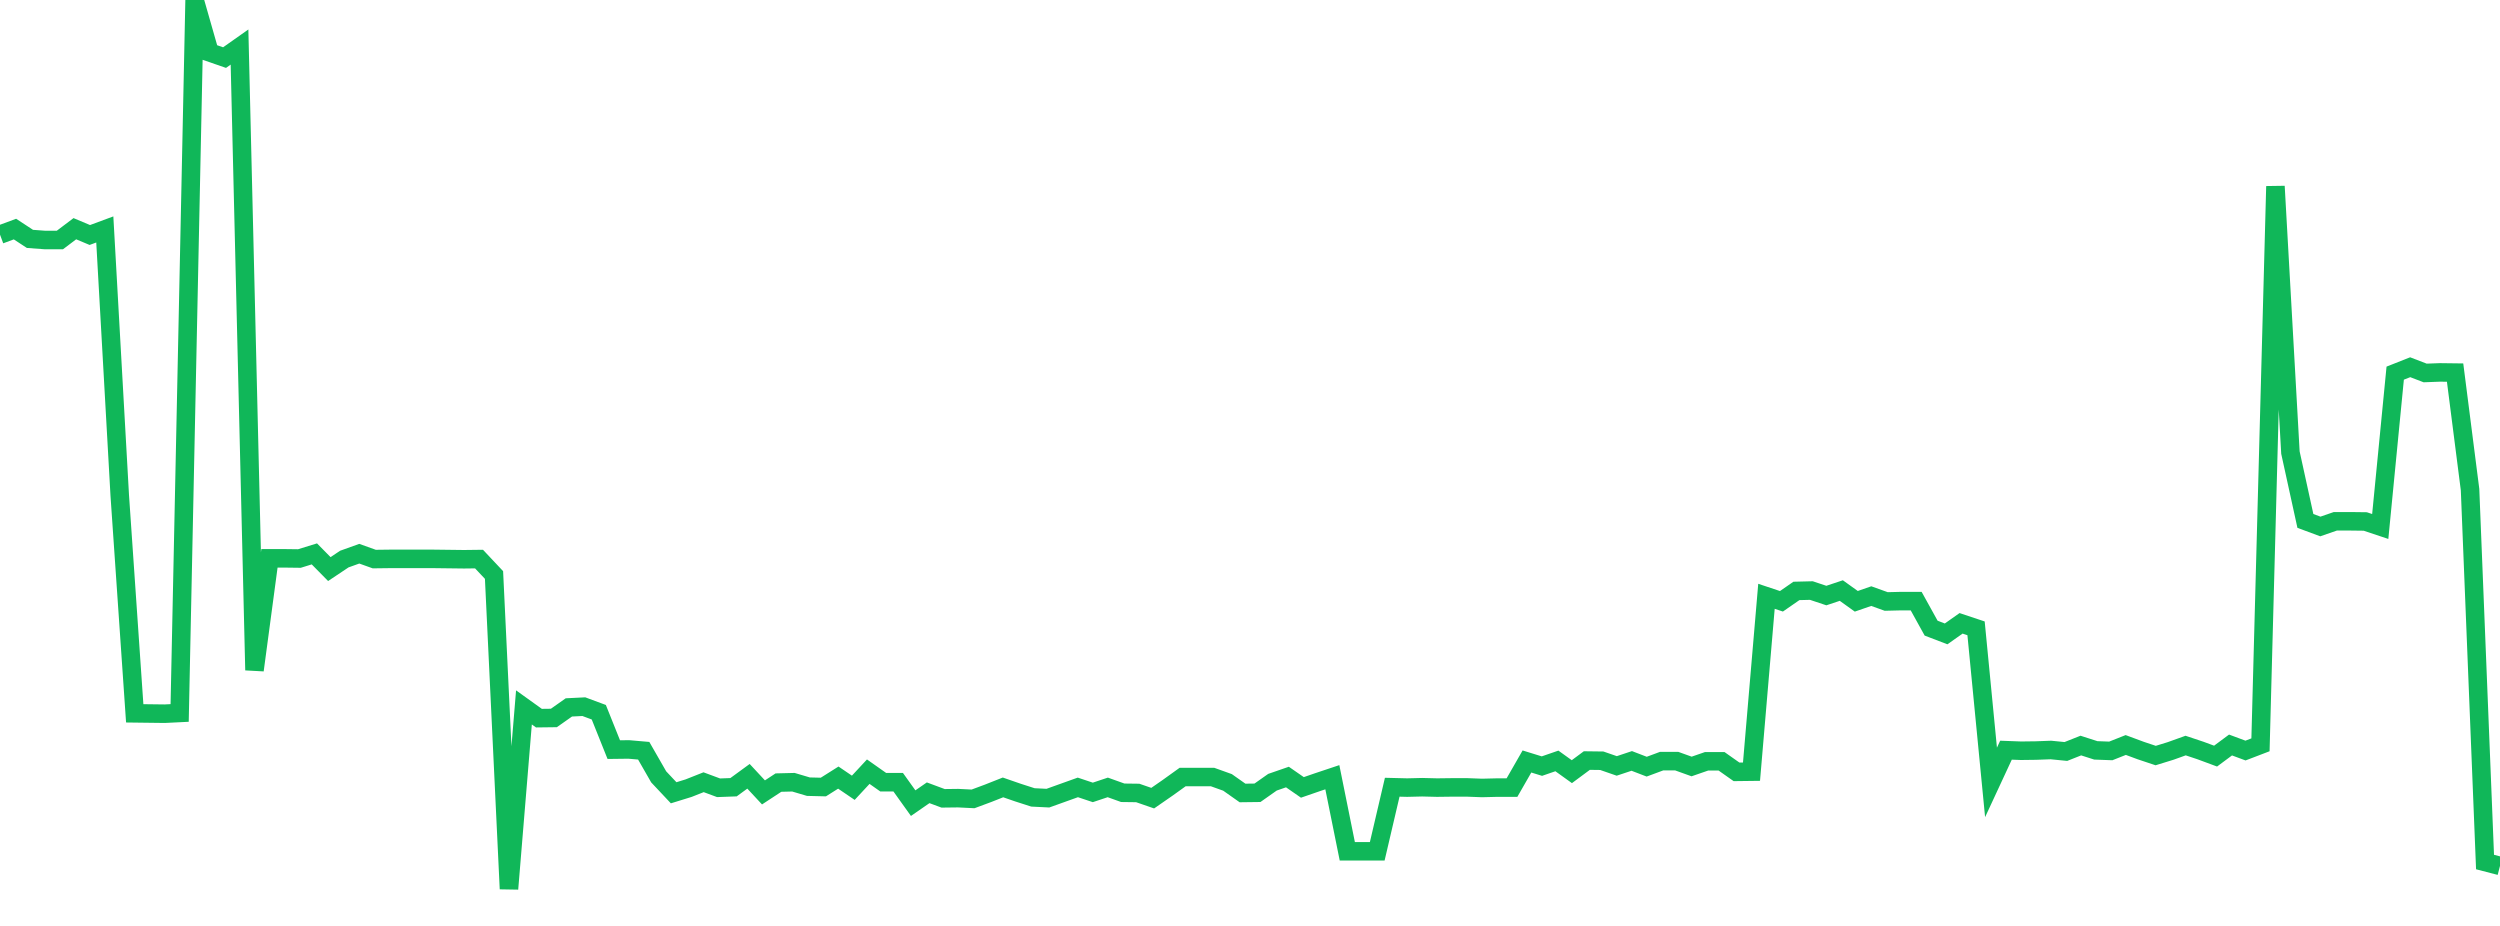 <?xml version="1.0" standalone="no"?>
<!DOCTYPE svg PUBLIC "-//W3C//DTD SVG 1.1//EN" "http://www.w3.org/Graphics/SVG/1.1/DTD/svg11.dtd">
<svg width="135" height="50" viewBox="0 0 135 50" preserveAspectRatio="none" class="sparkline" xmlns="http://www.w3.org/2000/svg"
xmlns:xlink="http://www.w3.org/1999/xlink"><path  class="sparkline--line" d="M 0 12.67 L 0 12.67 L 0.808 12.37 L 1.617 12.9 L 2.425 12.96 L 3.234 12.96 L 4.042 12.35 L 4.85 12.69 L 5.659 12.39 L 6.467 26.76 L 7.275 38.52 L 8.084 38.53 L 8.892 38.54 L 9.701 38.5 L 10.509 0 L 11.317 2.83 L 12.126 3.11 L 12.934 2.54 L 13.743 36.19 L 14.551 30.15 L 15.359 30.15 L 16.168 30.16 L 16.976 29.91 L 17.784 30.73 L 18.593 30.19 L 19.401 29.9 L 20.21 30.19 L 21.018 30.18 L 21.826 30.18 L 22.635 30.18 L 23.443 30.18 L 24.251 30.19 L 25.06 30.2 L 25.868 30.19 L 26.677 31.05 L 27.485 48 L 28.293 38.2 L 29.102 38.78 L 29.91 38.77 L 30.719 38.2 L 31.527 38.16 L 32.335 38.46 L 33.144 40.48 L 33.952 40.47 L 34.76 40.54 L 35.569 41.95 L 36.377 42.81 L 37.186 42.56 L 37.994 42.24 L 38.802 42.54 L 39.611 42.51 L 40.419 41.92 L 41.228 42.79 L 42.036 42.26 L 42.844 42.24 L 43.653 42.48 L 44.461 42.5 L 45.269 41.99 L 46.078 42.54 L 46.886 41.67 L 47.695 42.24 L 48.503 42.24 L 49.311 43.37 L 50.12 42.81 L 50.928 43.11 L 51.737 43.1 L 52.545 43.14 L 53.353 42.84 L 54.162 42.52 L 54.97 42.8 L 55.778 43.06 L 56.587 43.1 L 57.395 42.81 L 58.204 42.52 L 59.012 42.79 L 59.82 42.52 L 60.629 42.81 L 61.437 42.82 L 62.246 43.1 L 63.054 42.54 L 63.862 41.96 L 64.671 41.96 L 65.479 41.96 L 66.287 42.25 L 67.096 42.82 L 67.904 42.81 L 68.713 42.24 L 69.521 41.96 L 70.329 42.52 L 71.138 42.24 L 71.946 41.97 L 72.754 45.97 L 73.563 45.97 L 74.371 45.97 L 75.18 42.51 L 75.988 42.53 L 76.796 42.51 L 77.605 42.53 L 78.413 42.52 L 79.222 42.52 L 80.03 42.55 L 80.838 42.53 L 81.647 42.53 L 82.455 41.12 L 83.263 41.37 L 84.072 41.09 L 84.88 41.67 L 85.689 41.07 L 86.497 41.08 L 87.305 41.36 L 88.114 41.09 L 88.922 41.4 L 89.731 41.1 L 90.539 41.1 L 91.347 41.39 L 92.156 41.11 L 92.964 41.11 L 93.772 41.68 L 94.581 41.67 L 95.389 32.2 L 96.198 32.47 L 97.006 31.91 L 97.814 31.89 L 98.623 32.16 L 99.431 31.89 L 100.24 32.47 L 101.048 32.19 L 101.856 32.48 L 102.665 32.46 L 103.473 32.46 L 104.281 33.92 L 105.09 34.23 L 105.898 33.66 L 106.707 33.93 L 107.515 42.25 L 108.323 40.51 L 109.132 40.54 L 109.94 40.53 L 110.749 40.5 L 111.557 40.58 L 112.365 40.26 L 113.174 40.52 L 113.982 40.55 L 114.79 40.23 L 115.599 40.53 L 116.407 40.8 L 117.216 40.55 L 118.024 40.26 L 118.832 40.53 L 119.641 40.83 L 120.449 40.23 L 121.257 40.53 L 122.066 40.22 L 122.874 10.06 L 123.683 24.44 L 124.491 28.13 L 125.299 28.43 L 126.108 28.15 L 126.916 28.15 L 127.725 28.16 L 128.533 28.43 L 129.341 20.15 L 130.15 19.83 L 130.958 20.14 L 131.766 20.11 L 132.575 20.12 L 133.383 26.44 L 134.192 46.55 L 135 46.76" fill="none" stroke-width="1" stroke="#10b759"></path></svg>